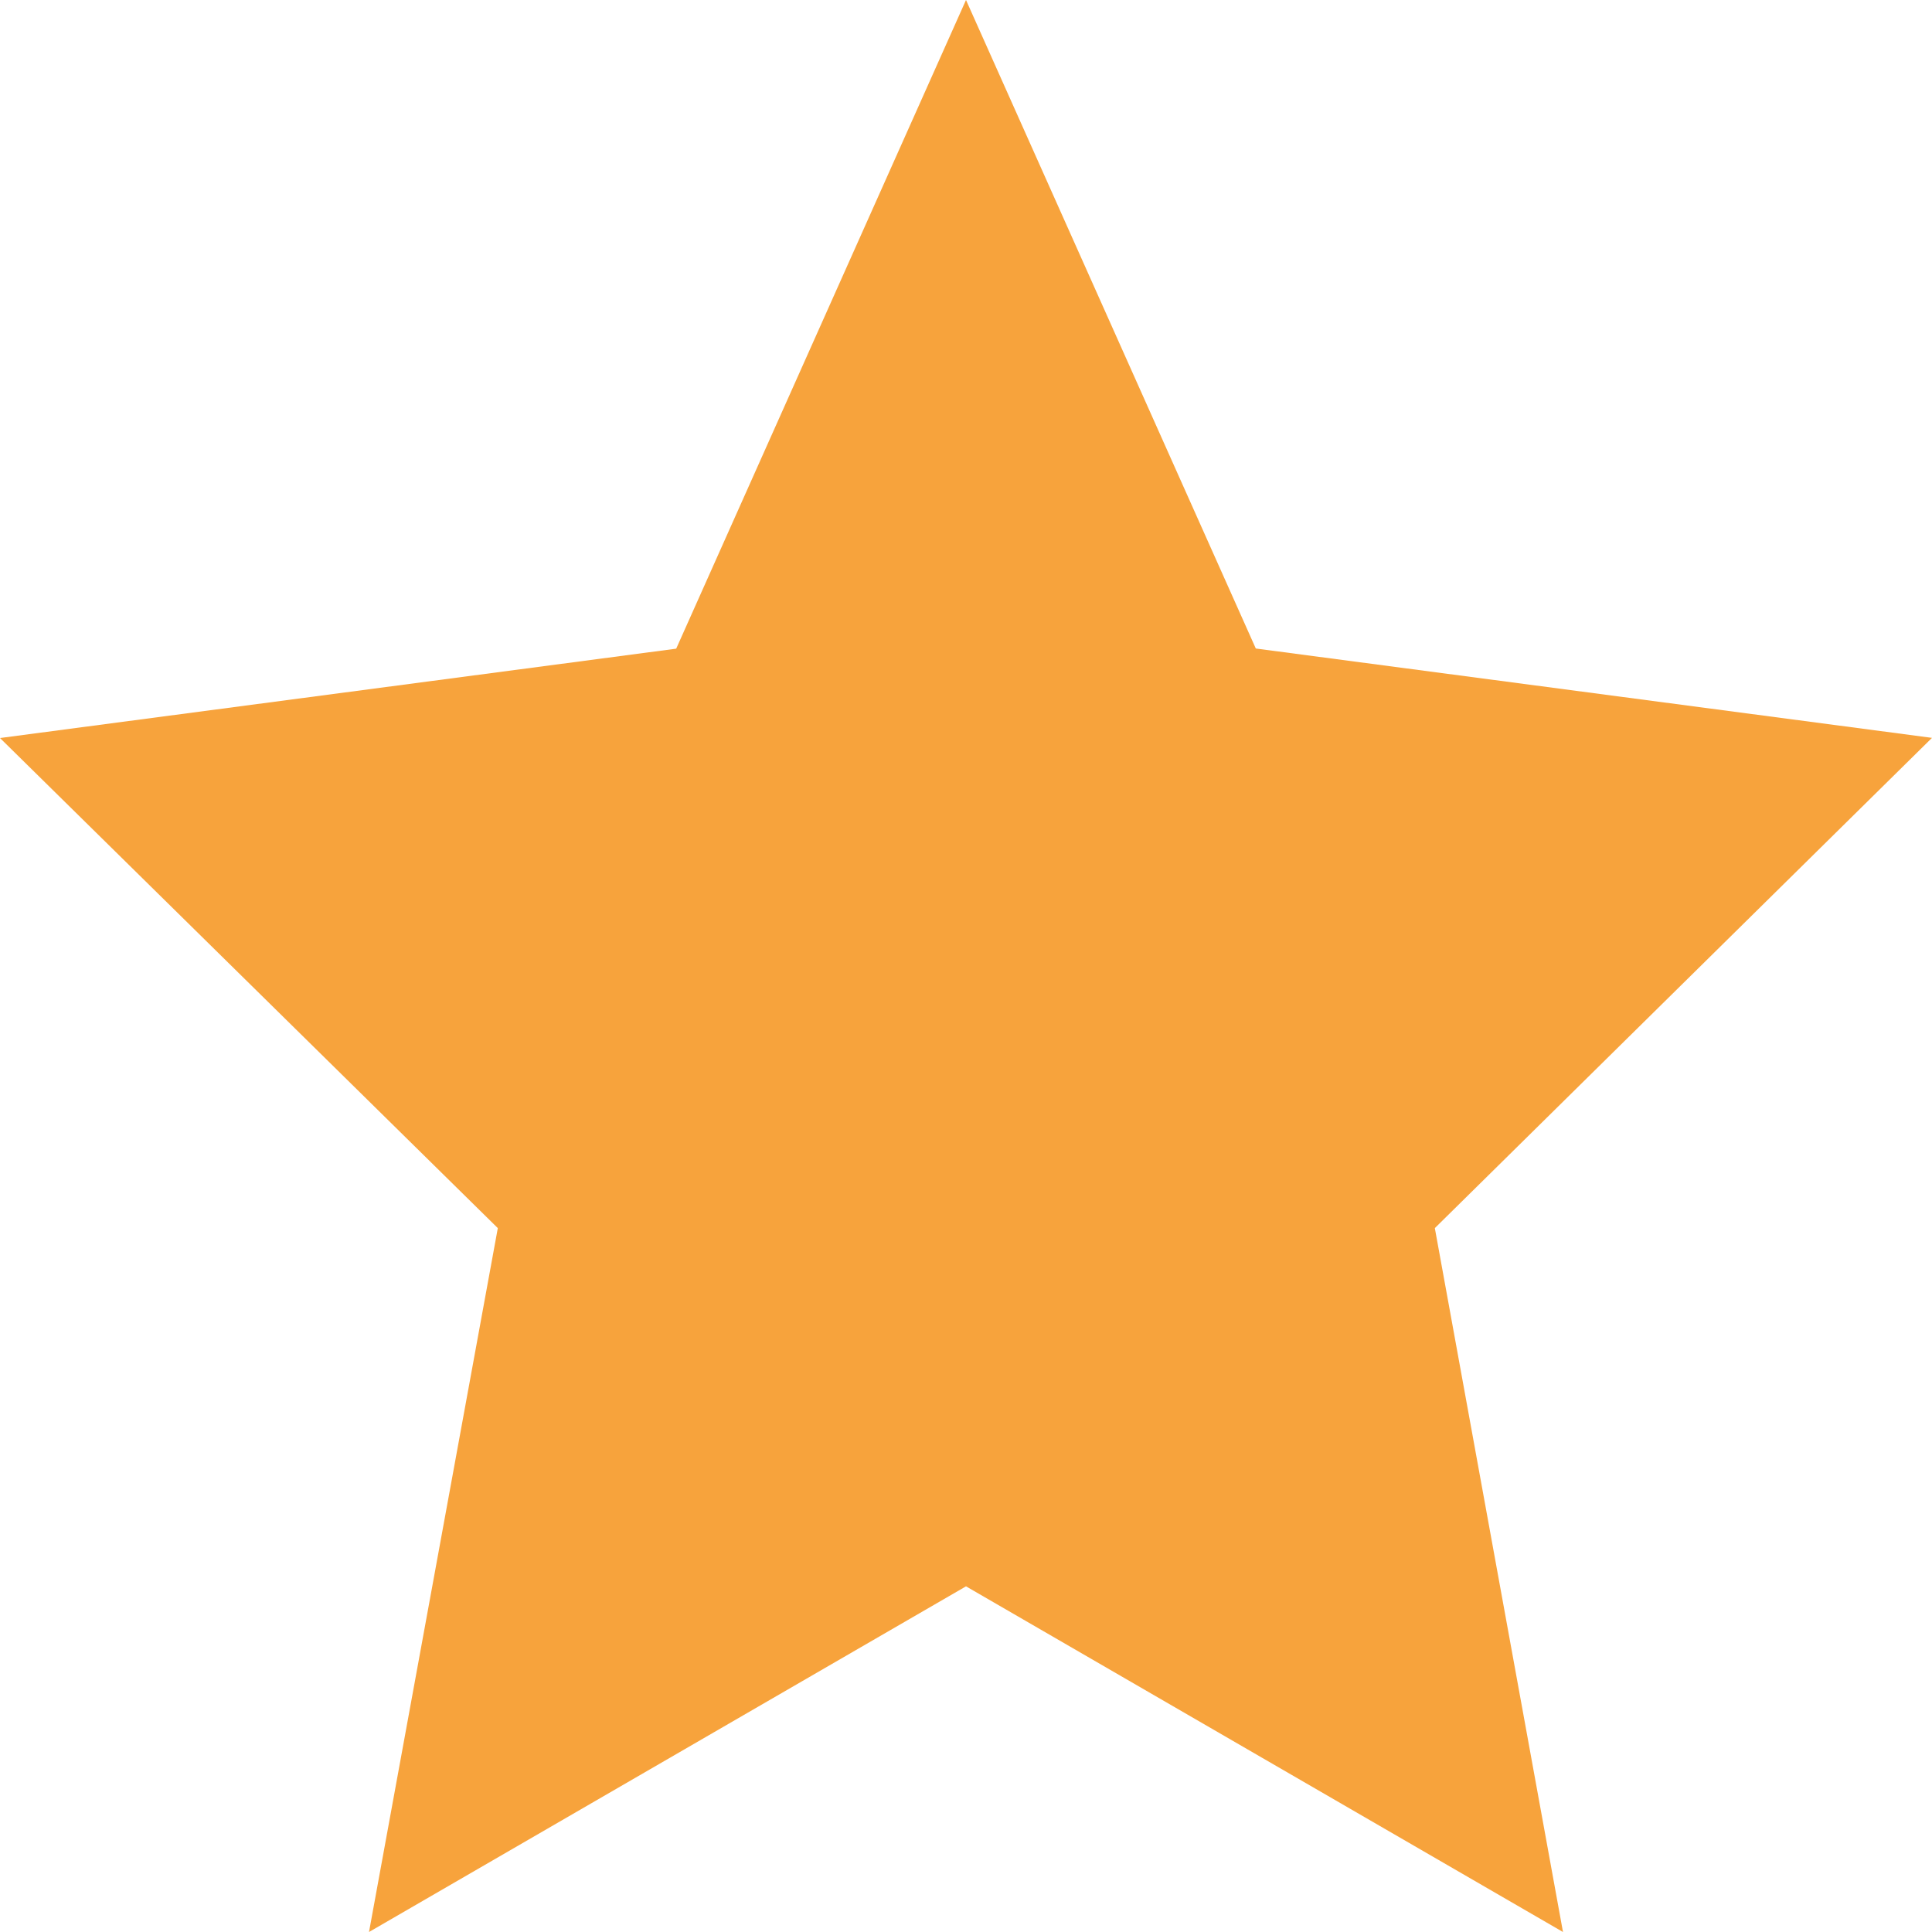 <svg xmlns="http://www.w3.org/2000/svg" width="12" height="12" viewBox="0 0 12 12">
  <path id="Polygon_11" data-name="Polygon 11" d="M6,0,7.8,4.028l4.2.555L8.912,7.628,9.708,12,6,9.853,2.292,12l.8-4.372L0,4.584l4.2-.555Z" fill="#f7a33c"/>
</svg>
